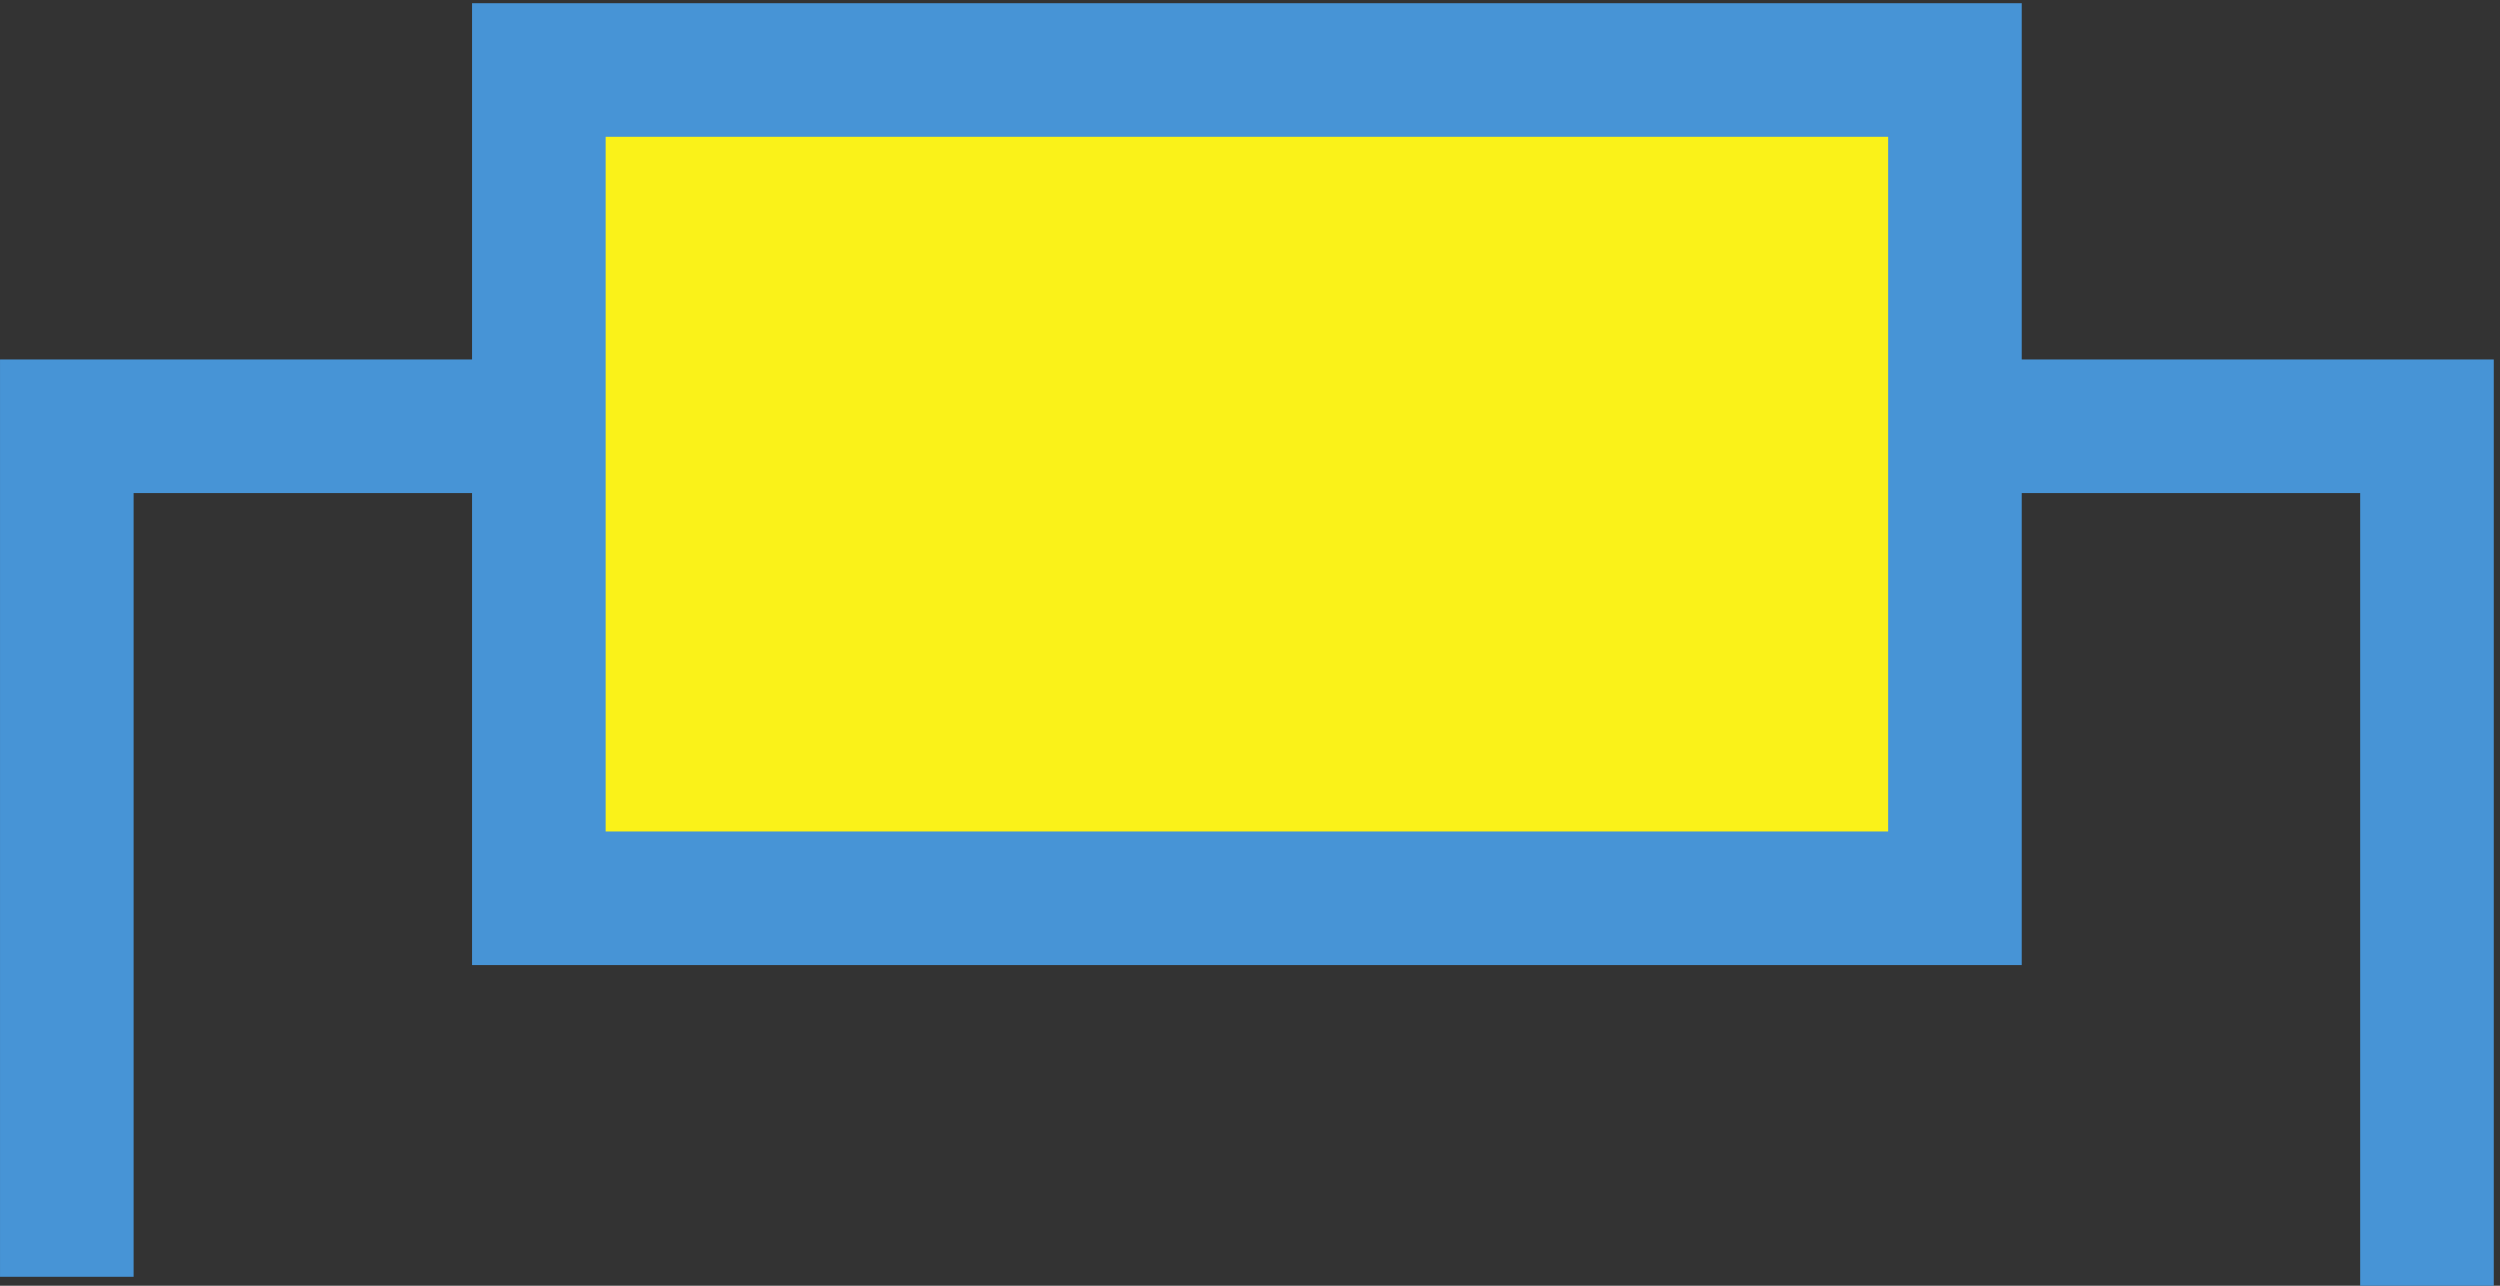 <svg xmlns="http://www.w3.org/2000/svg" xml:space="preserve" width="56" height="28.8"><rect width="100%" height="100%" fill="#333333" stroke="none"/><path d="M18.332 4.664v139.5l-7.5-7.5h397.5l-7.5 7.5v-141h15v148.5H3.332v-147" style="fill:#4794d6;fill-opacity:1;fill-rule:evenodd;stroke:none" transform="matrix(.133 0 0 -.133 .056 28.722)"/><path d="M18.332 4.664v139.5l-7.5-7.5h397.5l-7.5 7.5v-141h15v148.5H3.332v-147Z" style="fill:none;stroke:#4794d6;stroke-width:7.5;stroke-linecap:butt;stroke-linejoin:miter;stroke-miterlimit:10;stroke-dasharray:none;stroke-opacity:1" transform="matrix(.133 0 0 -.133 .056 28.722)"/><path d="M328.832 64.664h-238.5v139.5h238.5v-139.5" style="fill:#faf219;fill-opacity:1;fill-rule:evenodd;stroke:none" transform="matrix(.133 0 0 -.133 .056 28.722)"/><path d="M328.832 64.664h-238.5v139.5h238.5v-139.5" style="fill:none;stroke:#faf219;stroke-width:7.5;stroke-linecap:butt;stroke-linejoin:miter;stroke-miterlimit:10;stroke-dasharray:none;stroke-opacity:1" transform="matrix(.133 0 0 -.133 .056 28.722)"/><path d="m321.332 64.664 7.5 7.5h-238.5l7.5-7.5v139.5l-7.5-7.5h238.5l-7.5 7.5zm15-7.5v154.5h-253.5v-154.5h253.5" style="fill:#4794d6;fill-opacity:1;fill-rule:evenodd;stroke:none" transform="matrix(.133 0 0 -.133 .056 28.722)"/><path d="m321.332 64.664 7.5 7.5h-238.5l7.5-7.5v139.5l-7.5-7.5h238.5l-7.5 7.5zm15-7.5v154.5h-253.5v-154.5Z" style="fill:none;stroke:#4794d6;stroke-width:7.5;stroke-linecap:butt;stroke-linejoin:miter;stroke-miterlimit:10;stroke-dasharray:none;stroke-opacity:1" transform="matrix(.133 0 0 -.133 .056 28.722)"/></svg>
